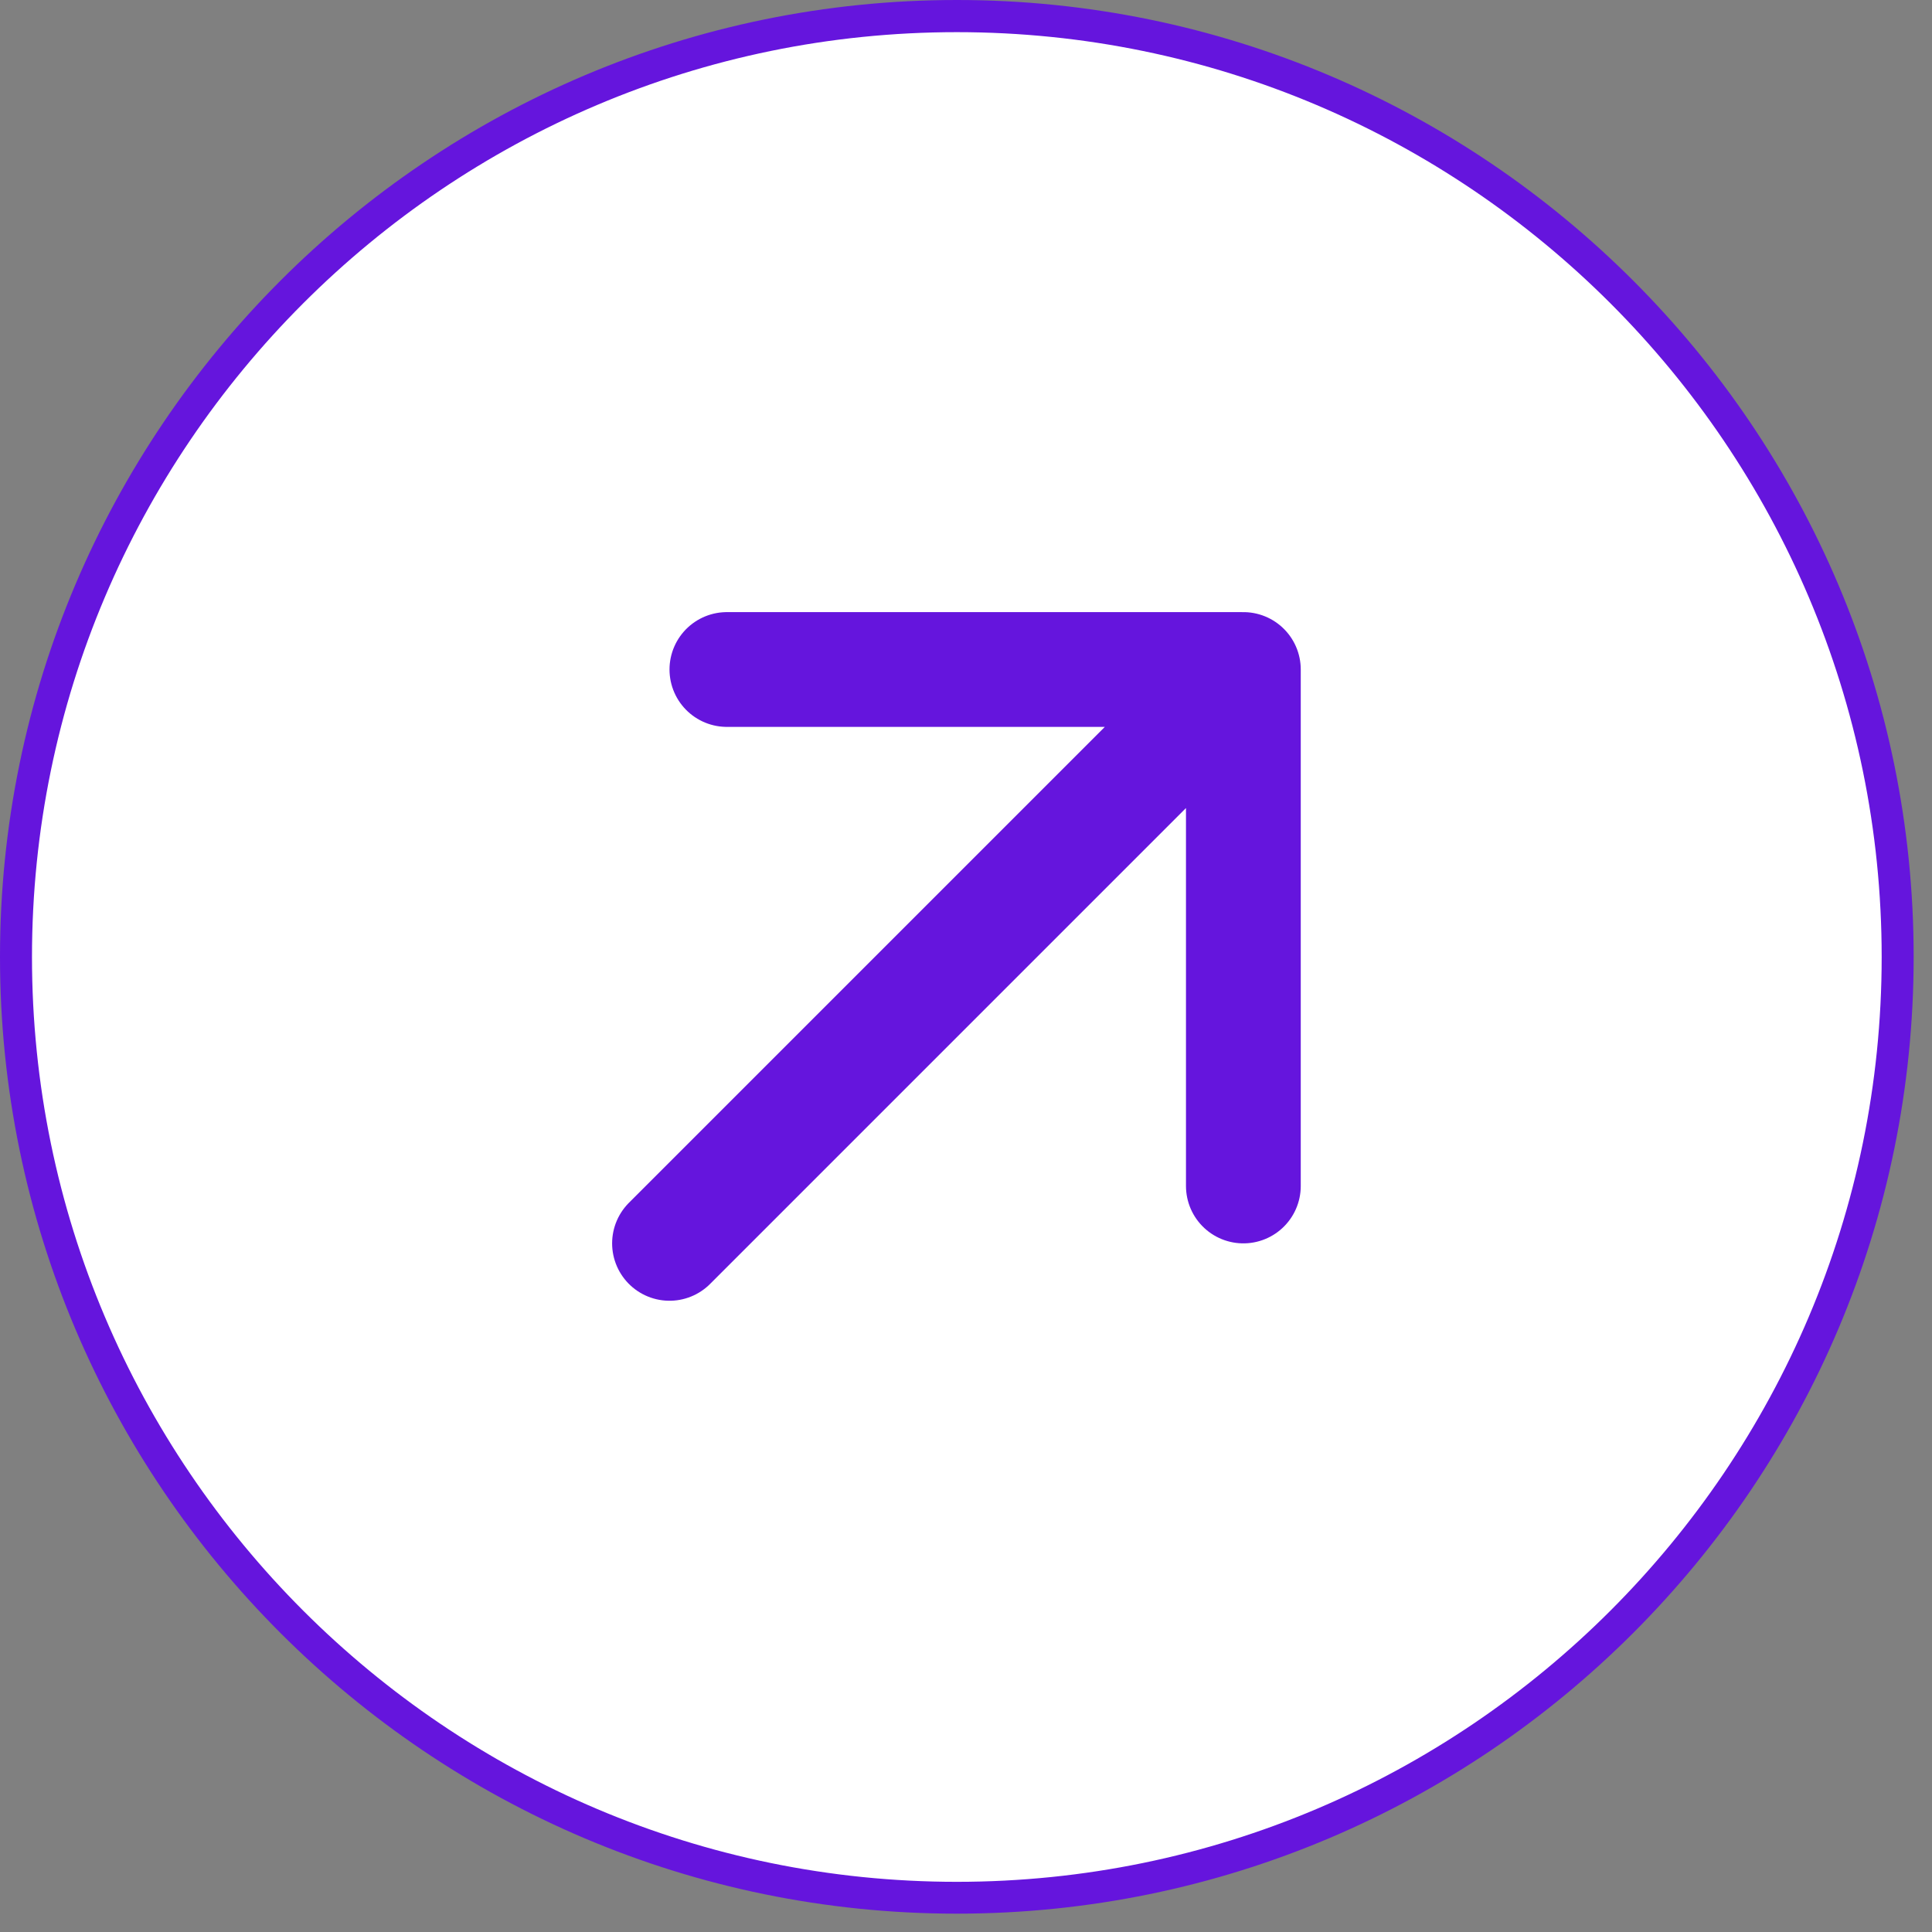 <?xml version="1.0" encoding="UTF-8"?>
<svg xmlns="http://www.w3.org/2000/svg" width="101" height="101" viewBox="0 0 101 101" fill="none">
  <rect x="0" y="0" width="101" height="101" fill="#808080" stroke="none"/>
  <path d="M50.02 99.213C77.184 99.213 99.205 77.193 99.205 50.029C99.205 22.865 77.184 0.845 50.02 0.845C22.857 0.845 0.836 22.865 0.836 50.029C0.836 77.193 22.857 99.213 50.02 99.213Z" fill="white"></path>
  <path d="M50.02 100.041C22.443 100.041 0 77.606 0 50.02C0 22.443 22.435 0 50.02 0C77.606 0 100.041 22.435 100.041 50.02C100.041 77.606 77.598 100.041 50.02 100.041ZM50.02 1.681C23.363 1.681 1.672 23.371 1.672 50.029C1.672 76.686 23.363 98.377 50.02 98.377C76.678 98.377 98.369 76.686 98.369 50.029C98.369 23.371 76.678 1.681 50.02 1.681Z" fill="#6515DD"></path>
  <path d="M35 65L65 35M65 35V62M65 35H38" stroke="#6515DD" stroke-width="6" stroke-linecap="round" stroke-linejoin="round"></path>
</svg>
